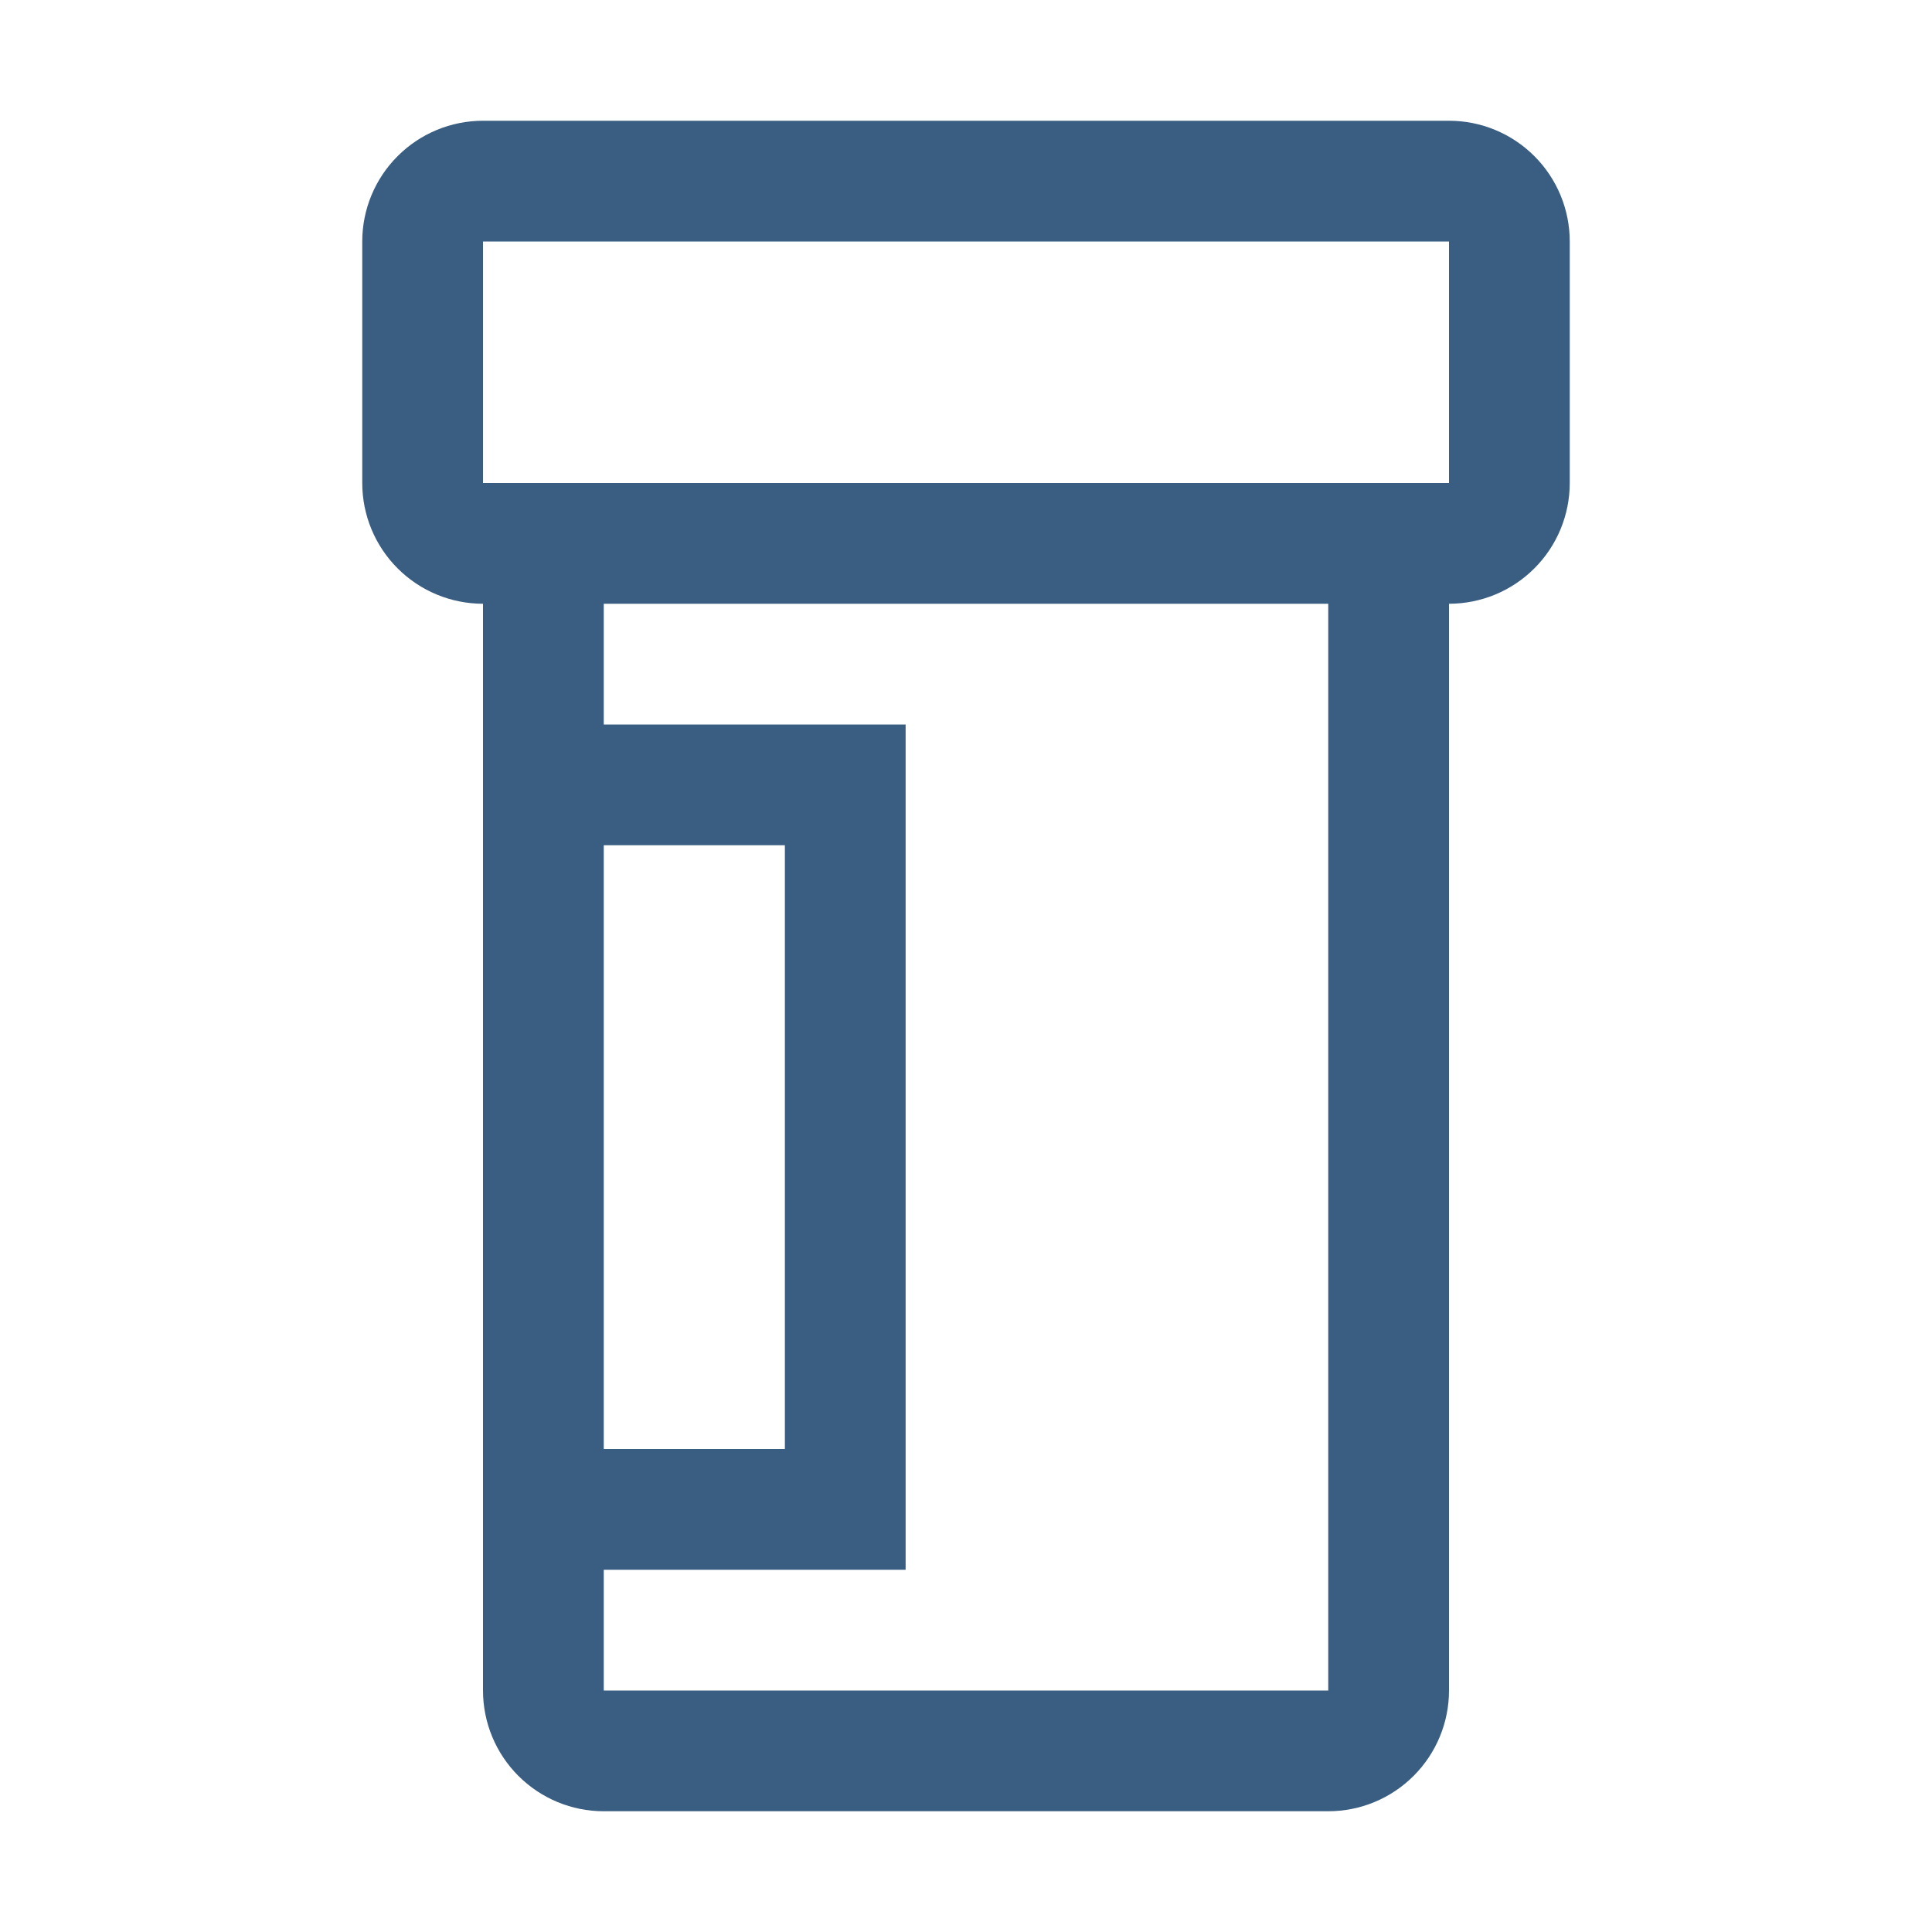 <?xml version="1.0" encoding="UTF-8"?>
<svg xmlns="http://www.w3.org/2000/svg" width="48" height="48" viewBox="0 0 48 48" fill="none">
  <g clip-path="url(#clip0_94_783)">
    <path d="M36 3H12C11.204 3 10.441 3.316 9.879 3.879C9.316 4.441 9 5.204 9 6V12C9 12.796 9.316 13.559 9.879 14.121C10.441 14.684 11.204 15 12 15V42C12 42.796 12.316 43.559 12.879 44.121C13.441 44.684 14.204 45 15 45H33C33.796 45 34.559 44.684 35.121 44.121C35.684 43.559 36 42.796 36 42V15C36.796 15 37.559 14.684 38.121 14.121C38.684 13.559 39 12.796 39 12V6C39 5.204 38.684 4.441 38.121 3.879C37.559 3.316 36.796 3 36 3ZM15 21H19.5V36H15V21ZM33 42H15V39H22.5V18H15V15H33V42ZM12 12V6H36V12H12Z" fill="#3A5E81"></path>
  </g>
  <defs>
    <clipPath id="clip0_94_783">
      <rect width="48" height="48" fill="white"></rect>
    </clipPath>
  </defs>
</svg>
